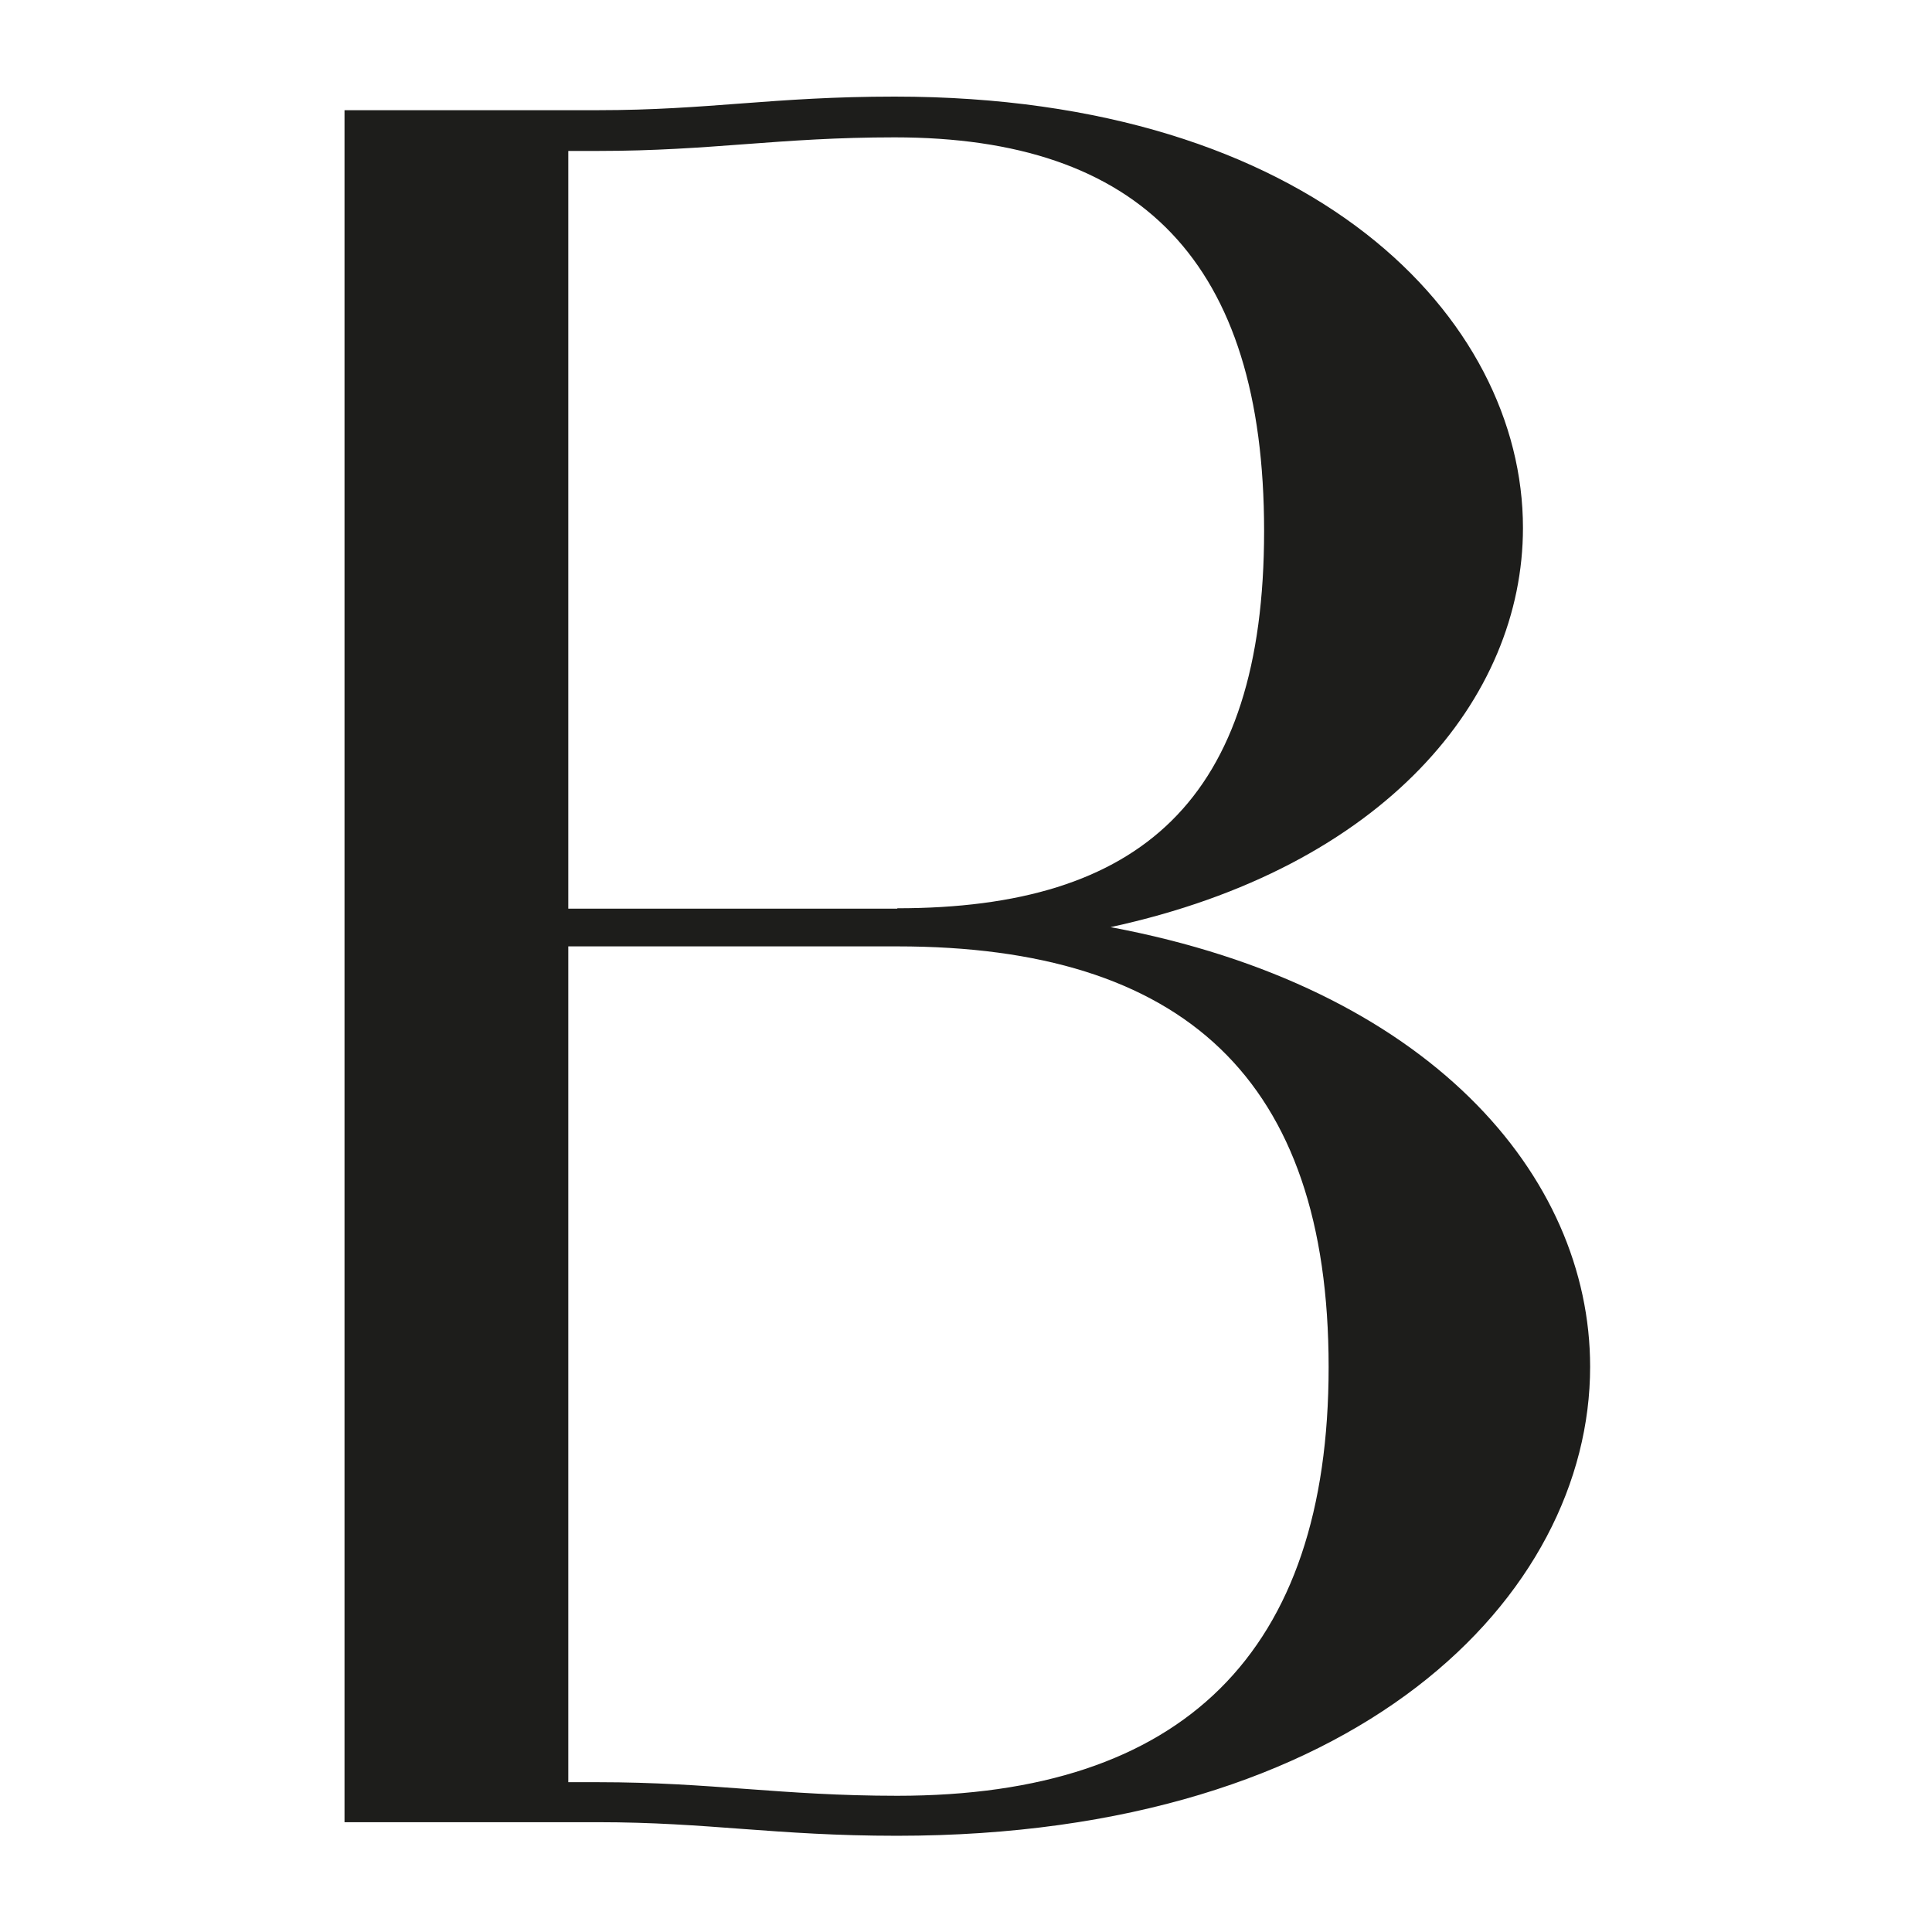 <?xml version="1.0" encoding="utf-8"?>
<!-- Generator: Adobe Illustrator 26.1.0, SVG Export Plug-In . SVG Version: 6.00 Build 0)  -->
<svg version="1.1" id="Ebene_1" xmlns="http://www.w3.org/2000/svg" xmlns:xlink="http://www.w3.org/1999/xlink" x="0px" y="0px"
	 viewBox="0 0 512 512" style="enable-background:new 0 0 512 512;" xml:space="preserve">
<style type="text/css">
	.st0{fill:#1D1D1B;}
</style>
<path class="st0" d="M421.4,362.2c0,60.7-61.5,124.3-183.7,124.3c-32.2,0-50-3.6-79.3-3.6H91.3V29.2h67.2c29.3,0,46.4-3.6,78.6-3.6
	c110.8,0,166.5,58.6,166.5,114.3c0,45-36.4,90-109.3,105.8C378.6,261.5,421.4,311.5,421.4,362.2z M237.8,240.7
	c64.3,0,97.2-28.6,97.2-100S302.1,36.4,237.1,36.4c-30.7,0-48.6,3.6-78.6,3.6h-7.9v200.8H237.8z M150.6,472.3h7.9
	c30,0,48.6,3.6,79.3,3.6c75.7,0,114.3-37.9,114.3-113.6c0-76.5-38.6-111.5-114.3-111.5h-87.2V472.3z"/>
</svg>
